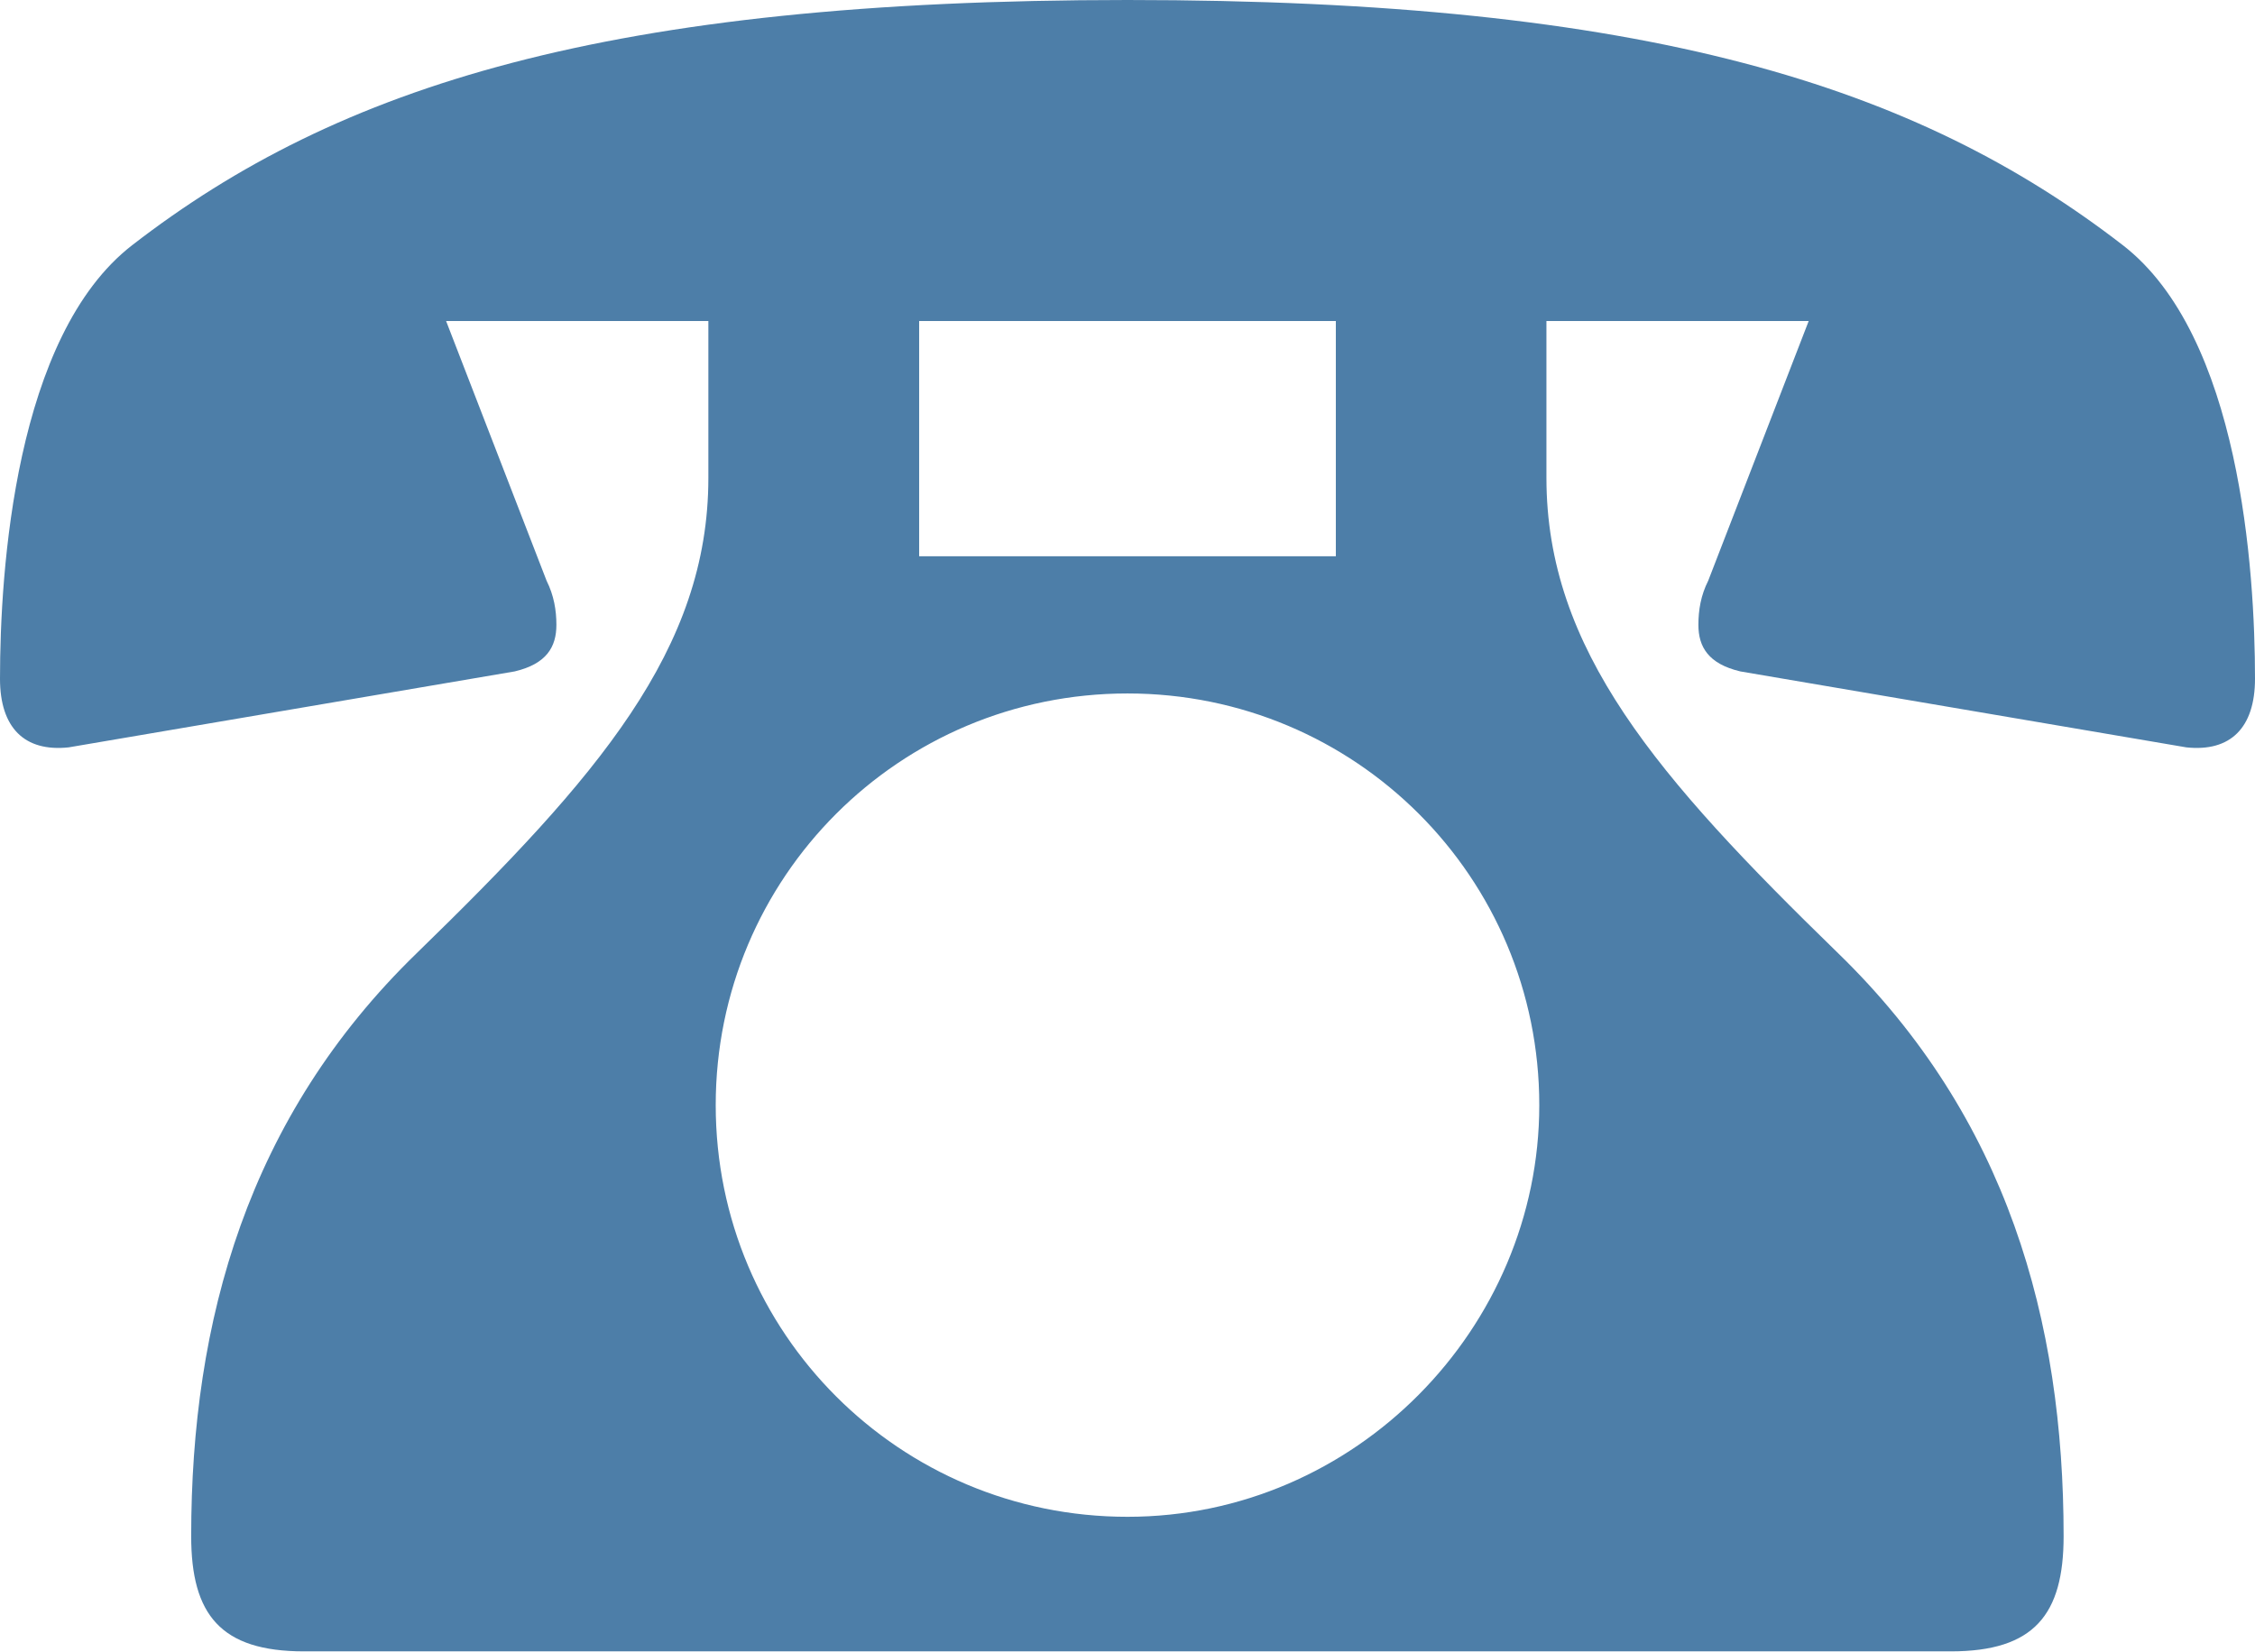 <?xml version="1.0" encoding="UTF-8"?><svg id="_レイヤー_2" xmlns="http://www.w3.org/2000/svg" viewBox="0 0 110.4 80.88"><defs><style>.cls-1{fill:#4d7ea8;stroke-width:0px;}</style></defs><g id="text"><path class="cls-1" d="M34.68,15.72h-12.84l4.92,12.72c.36.72.48,1.45.48,2.16,0,1.08-.48,1.91-2.04,2.28l-21.84,3.72c-2.16.23-3.36-.96-3.36-3.36,0-5.28.73-16.8,6.48-21.24C16.56,4.2,29.76,0,55.2,0s38.63,4.2,48.72,12c5.76,4.44,6.48,15.96,6.48,21.24,0,2.4-1.2,3.59-3.36,3.36l-21.84-3.72c-1.56-.37-2.05-1.2-2.05-2.28,0-.72.12-1.45.48-2.16l4.92-12.72h-12.84v7.68c0,8.4,5.4,14.64,14.28,23.28,8.28,8.04,11.04,18,11.04,28.55,0,3.84-1.44,5.64-5.52,5.64H14.88c-4.08,0-5.52-1.8-5.52-5.64,0-10.55,2.77-20.52,11.04-28.55,8.88-8.64,14.28-14.88,14.28-23.28v-7.68ZM75.36,54.12c0-11.16-9-20.16-20.16-20.16s-20.16,9-20.16,20.16,9,20.16,20.16,20.16,20.16-9.24,20.16-20.16ZM65.4,15.72h-20.4v11.52h20.4v-11.52Z"/></g></svg>